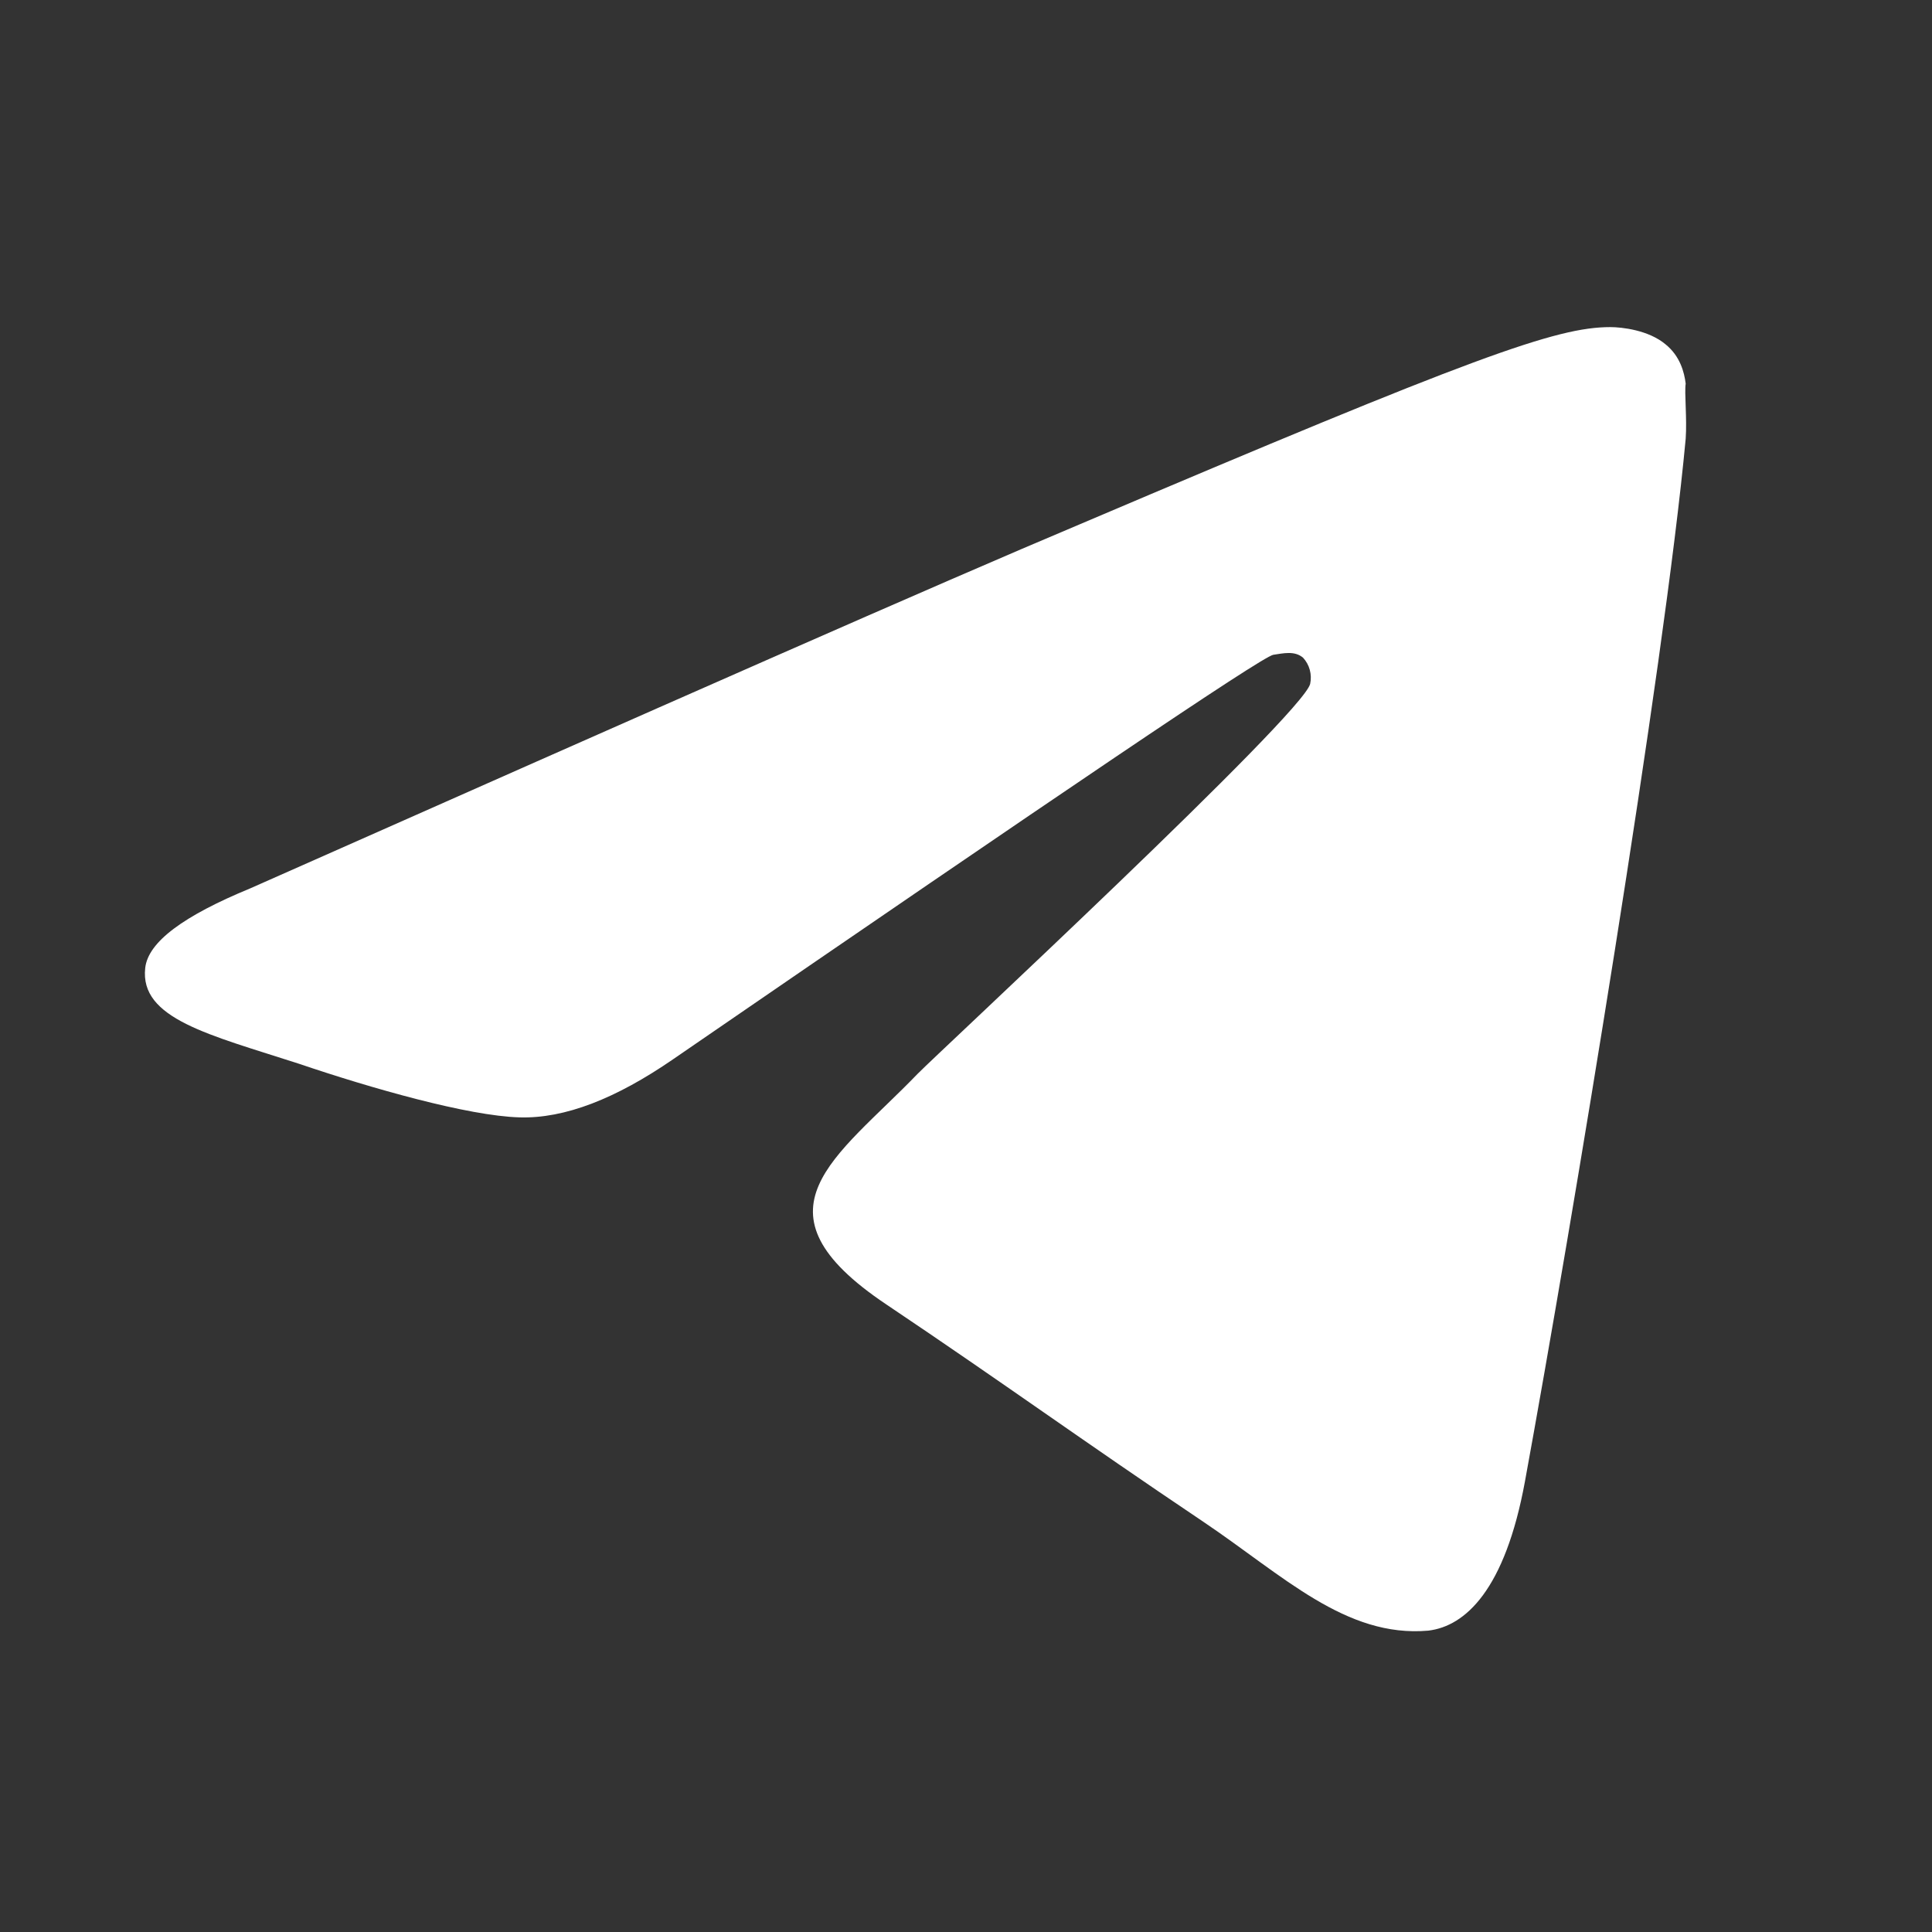 <svg width="55" height="55" viewBox="0 0 55 55" fill="none" xmlns="http://www.w3.org/2000/svg">
<rect x="0" y="0" width="55" height="55" fill="#333333" stroke="none"/>
<path d="M47.988 12.491C47.381 19.013 44.749 34.863 43.413 42.169C42.846 45.265 41.712 46.297 40.659 46.421C38.31 46.627 36.529 44.852 34.261 43.325C30.698 40.931 28.673 39.445 25.231 37.134C21.222 34.45 23.814 32.965 26.122 30.57C26.729 29.951 37.096 20.334 37.298 19.467C37.326 19.335 37.322 19.199 37.287 19.07C37.252 18.94 37.186 18.822 37.096 18.724C36.853 18.517 36.529 18.6 36.245 18.641C35.881 18.724 30.212 22.563 19.157 30.158C17.538 31.272 16.08 31.85 14.784 31.809C13.326 31.767 10.573 30.983 8.508 30.282C5.956 29.456 3.972 29.002 4.134 27.557C4.215 26.814 5.228 26.071 7.131 25.287C18.955 20.045 26.81 16.577 30.738 14.926C41.995 10.138 44.303 9.312 45.842 9.312C46.166 9.312 46.935 9.395 47.421 9.808C47.826 10.138 47.948 10.592 47.988 10.922C47.948 11.17 48.029 11.913 47.988 12.491Z" fill="white"/>
</svg>
